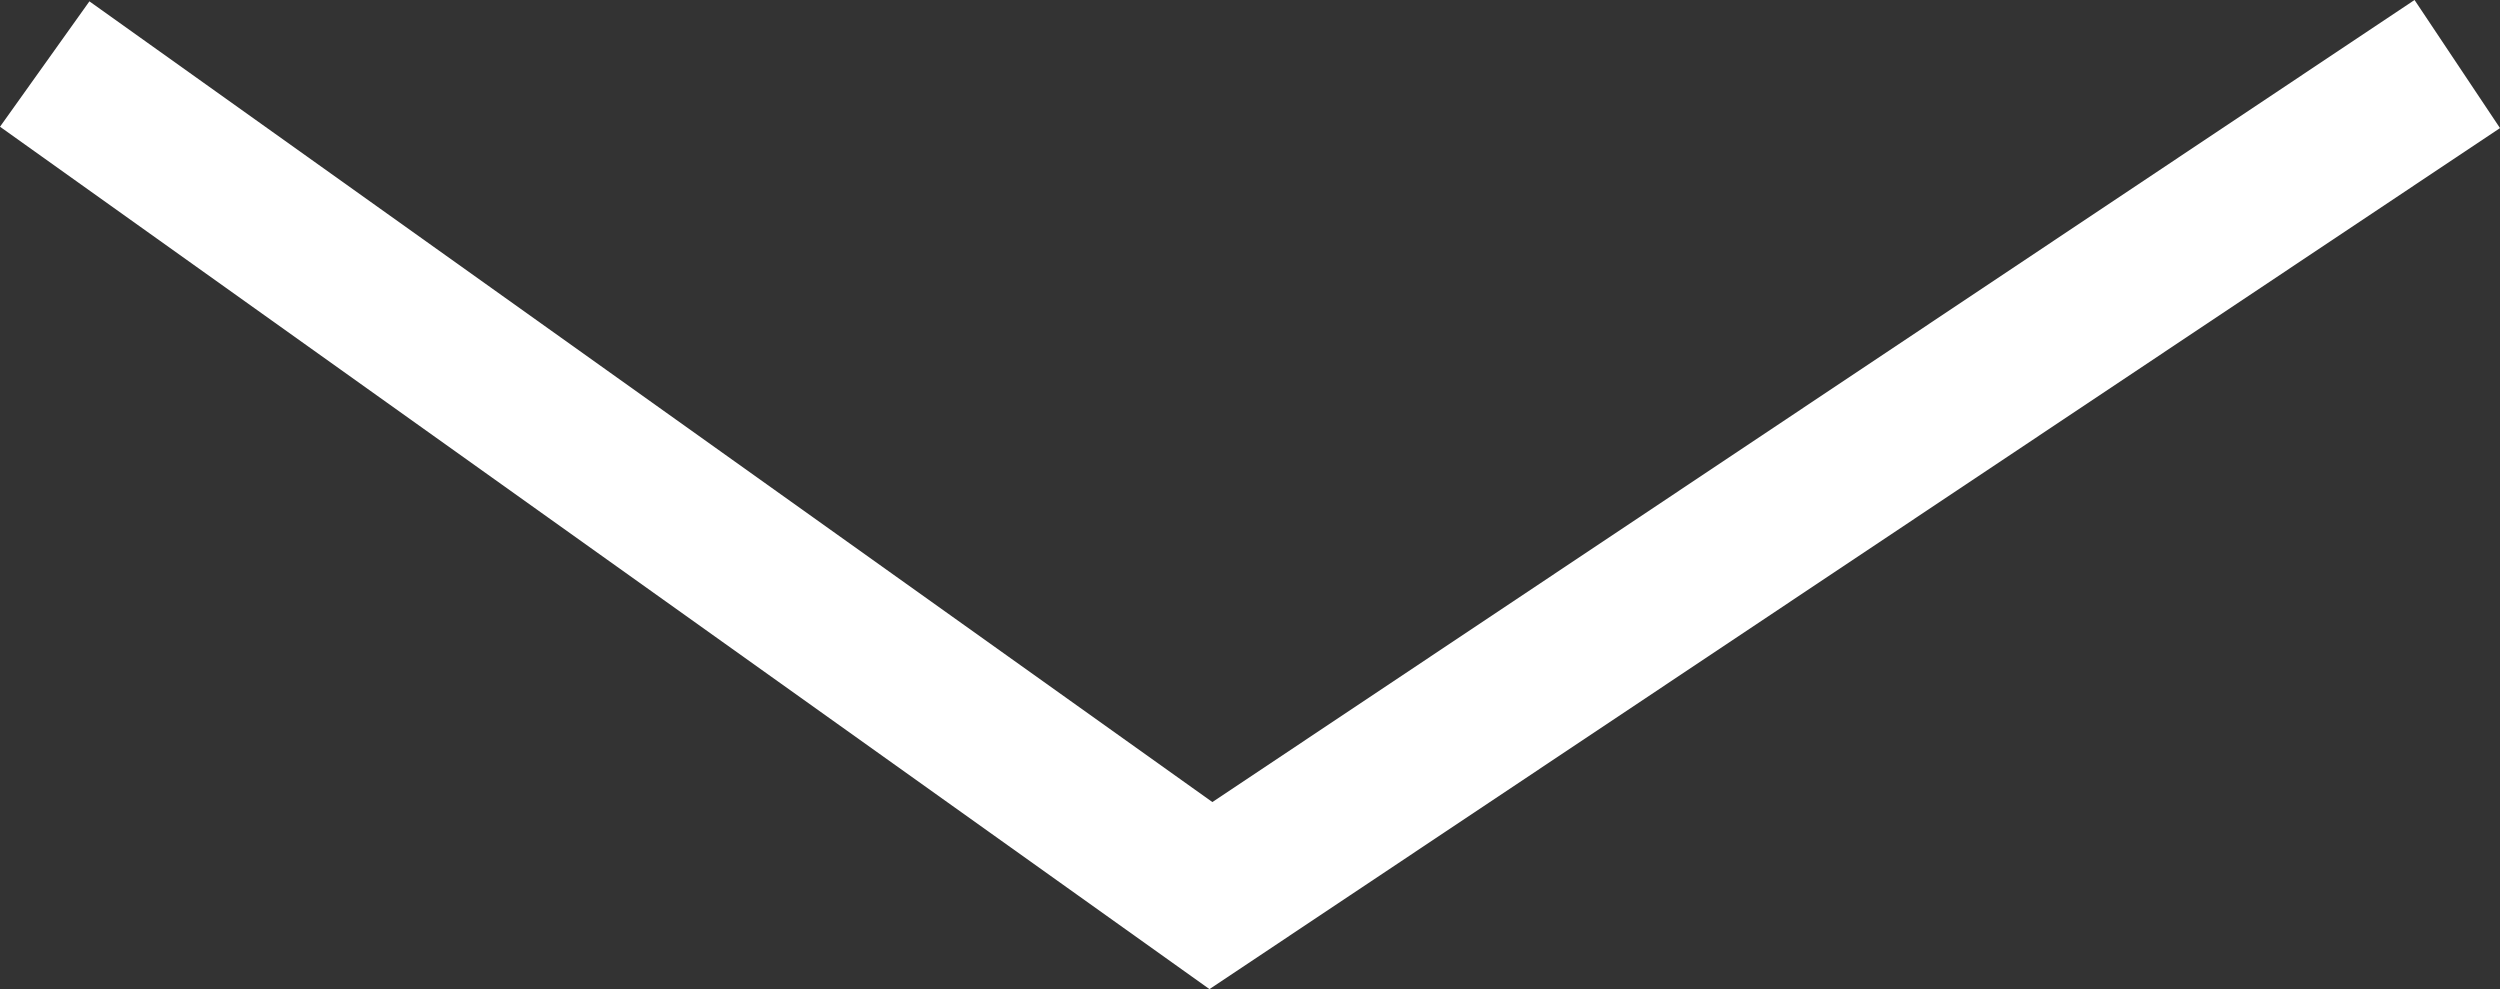 <svg xmlns="http://www.w3.org/2000/svg" width="97.407" height="38.542" viewBox="0 0 97.407 38.542">
    <rect x="0" y="0" width="97.407" height="38.542" fill="#333333" stroke="none"/>
    <path data-name="Trazado 256" d="m32.766 992.422 45.439 32.4 48.561-32.4" transform="translate(-31.024 -989.927)" style="fill:none;stroke:#fff;stroke-width:6px"/>
</svg>
